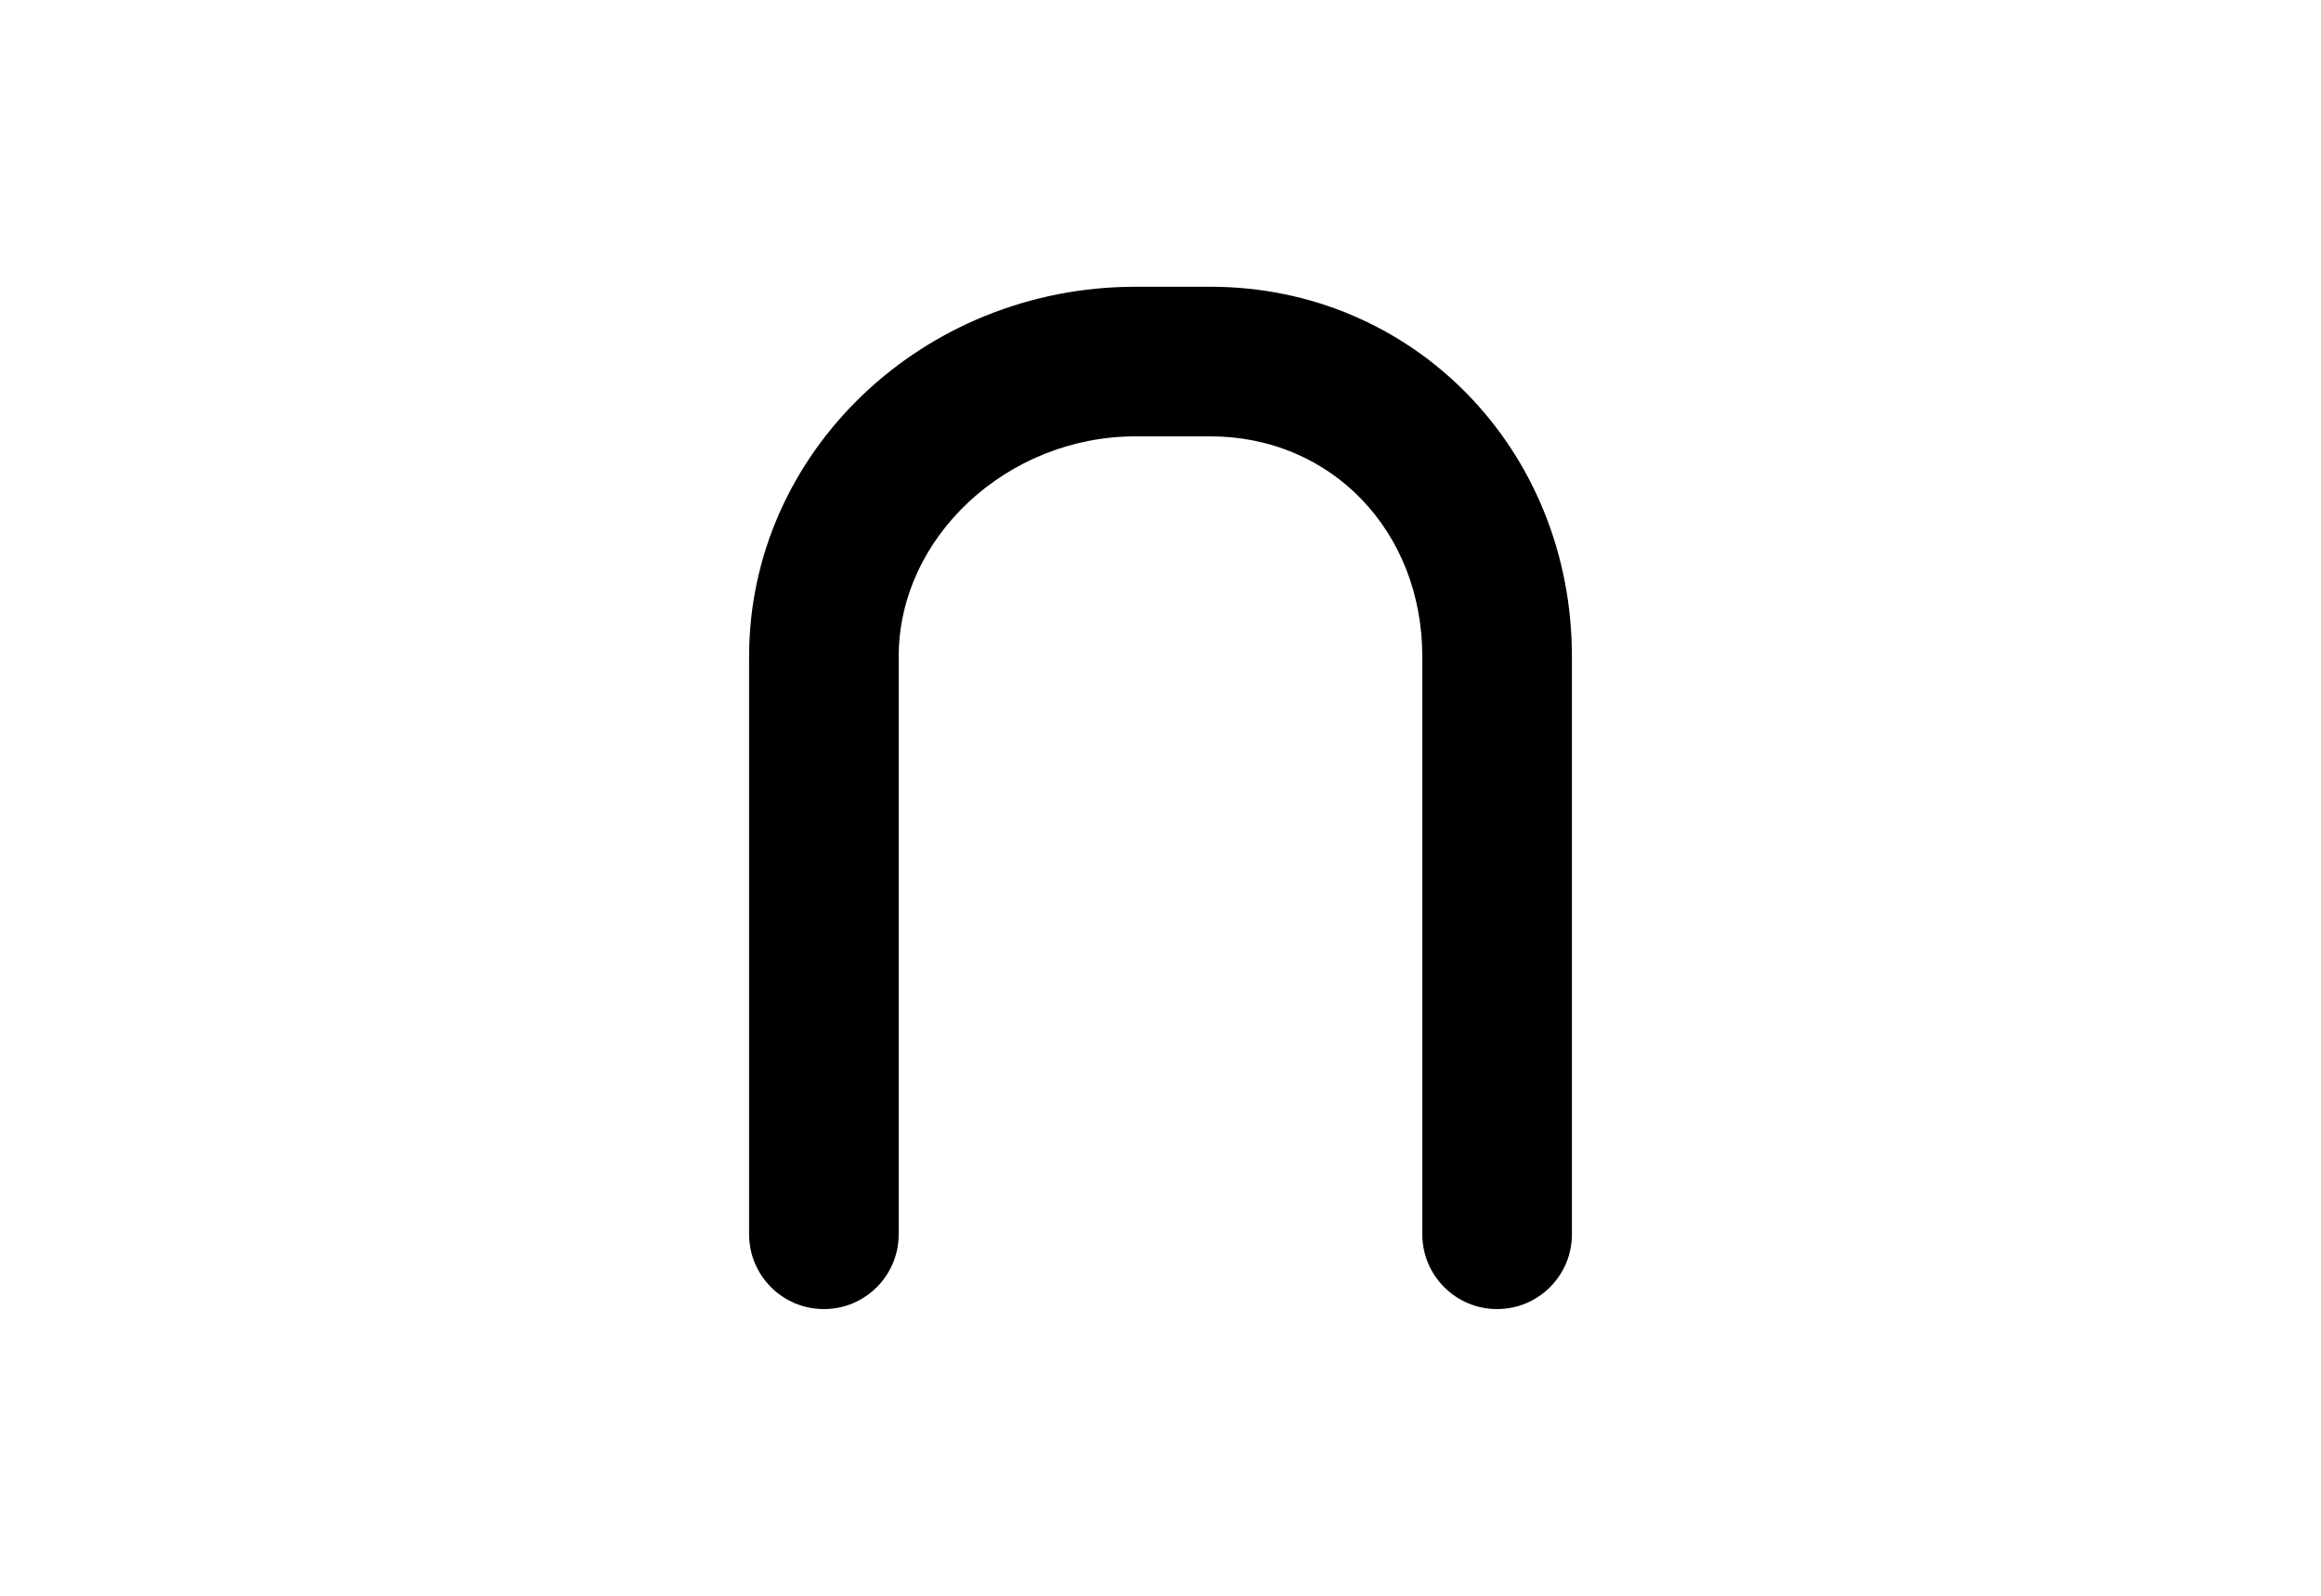 <?xml version="1.0" encoding="utf-8"?>
<!-- Generator: Adobe Illustrator 16.0.4, SVG Export Plug-In . SVG Version: 6.00 Build 0)  -->
<!DOCTYPE svg PUBLIC "-//W3C//DTD SVG 1.1//EN" "http://www.w3.org/Graphics/SVG/1.1/DTD/svg11.dtd">
<svg version="1.1" id="Layer_1" xmlns="http://www.w3.org/2000/svg" xmlns:xlink="http://www.w3.org/1999/xlink" x="0px" y="0px"
	 width="226.77px" height="155.91px" viewBox="0 0 226.77 155.91" enable-background="new 0 0 226.77 155.91" xml:space="preserve">
<g>
	<path d="M110.948,28.016c-20.821,0-37.759,16.21-37.759,36.135v56.437c0,4.036,3.271,7.308,7.308,7.308s7.309-3.271,7.309-7.308
		V64.15c0-11.664,10.599-21.519,23.143-21.519h7.308c11.807,0,20.707,9.25,20.707,21.519v56.437c0,4.036,3.271,7.308,7.309,7.308
		s7.309-3.271,7.309-7.308V64.15c0-20.262-15.516-36.135-35.324-36.135H110.948z"/>
</g>
</svg>

